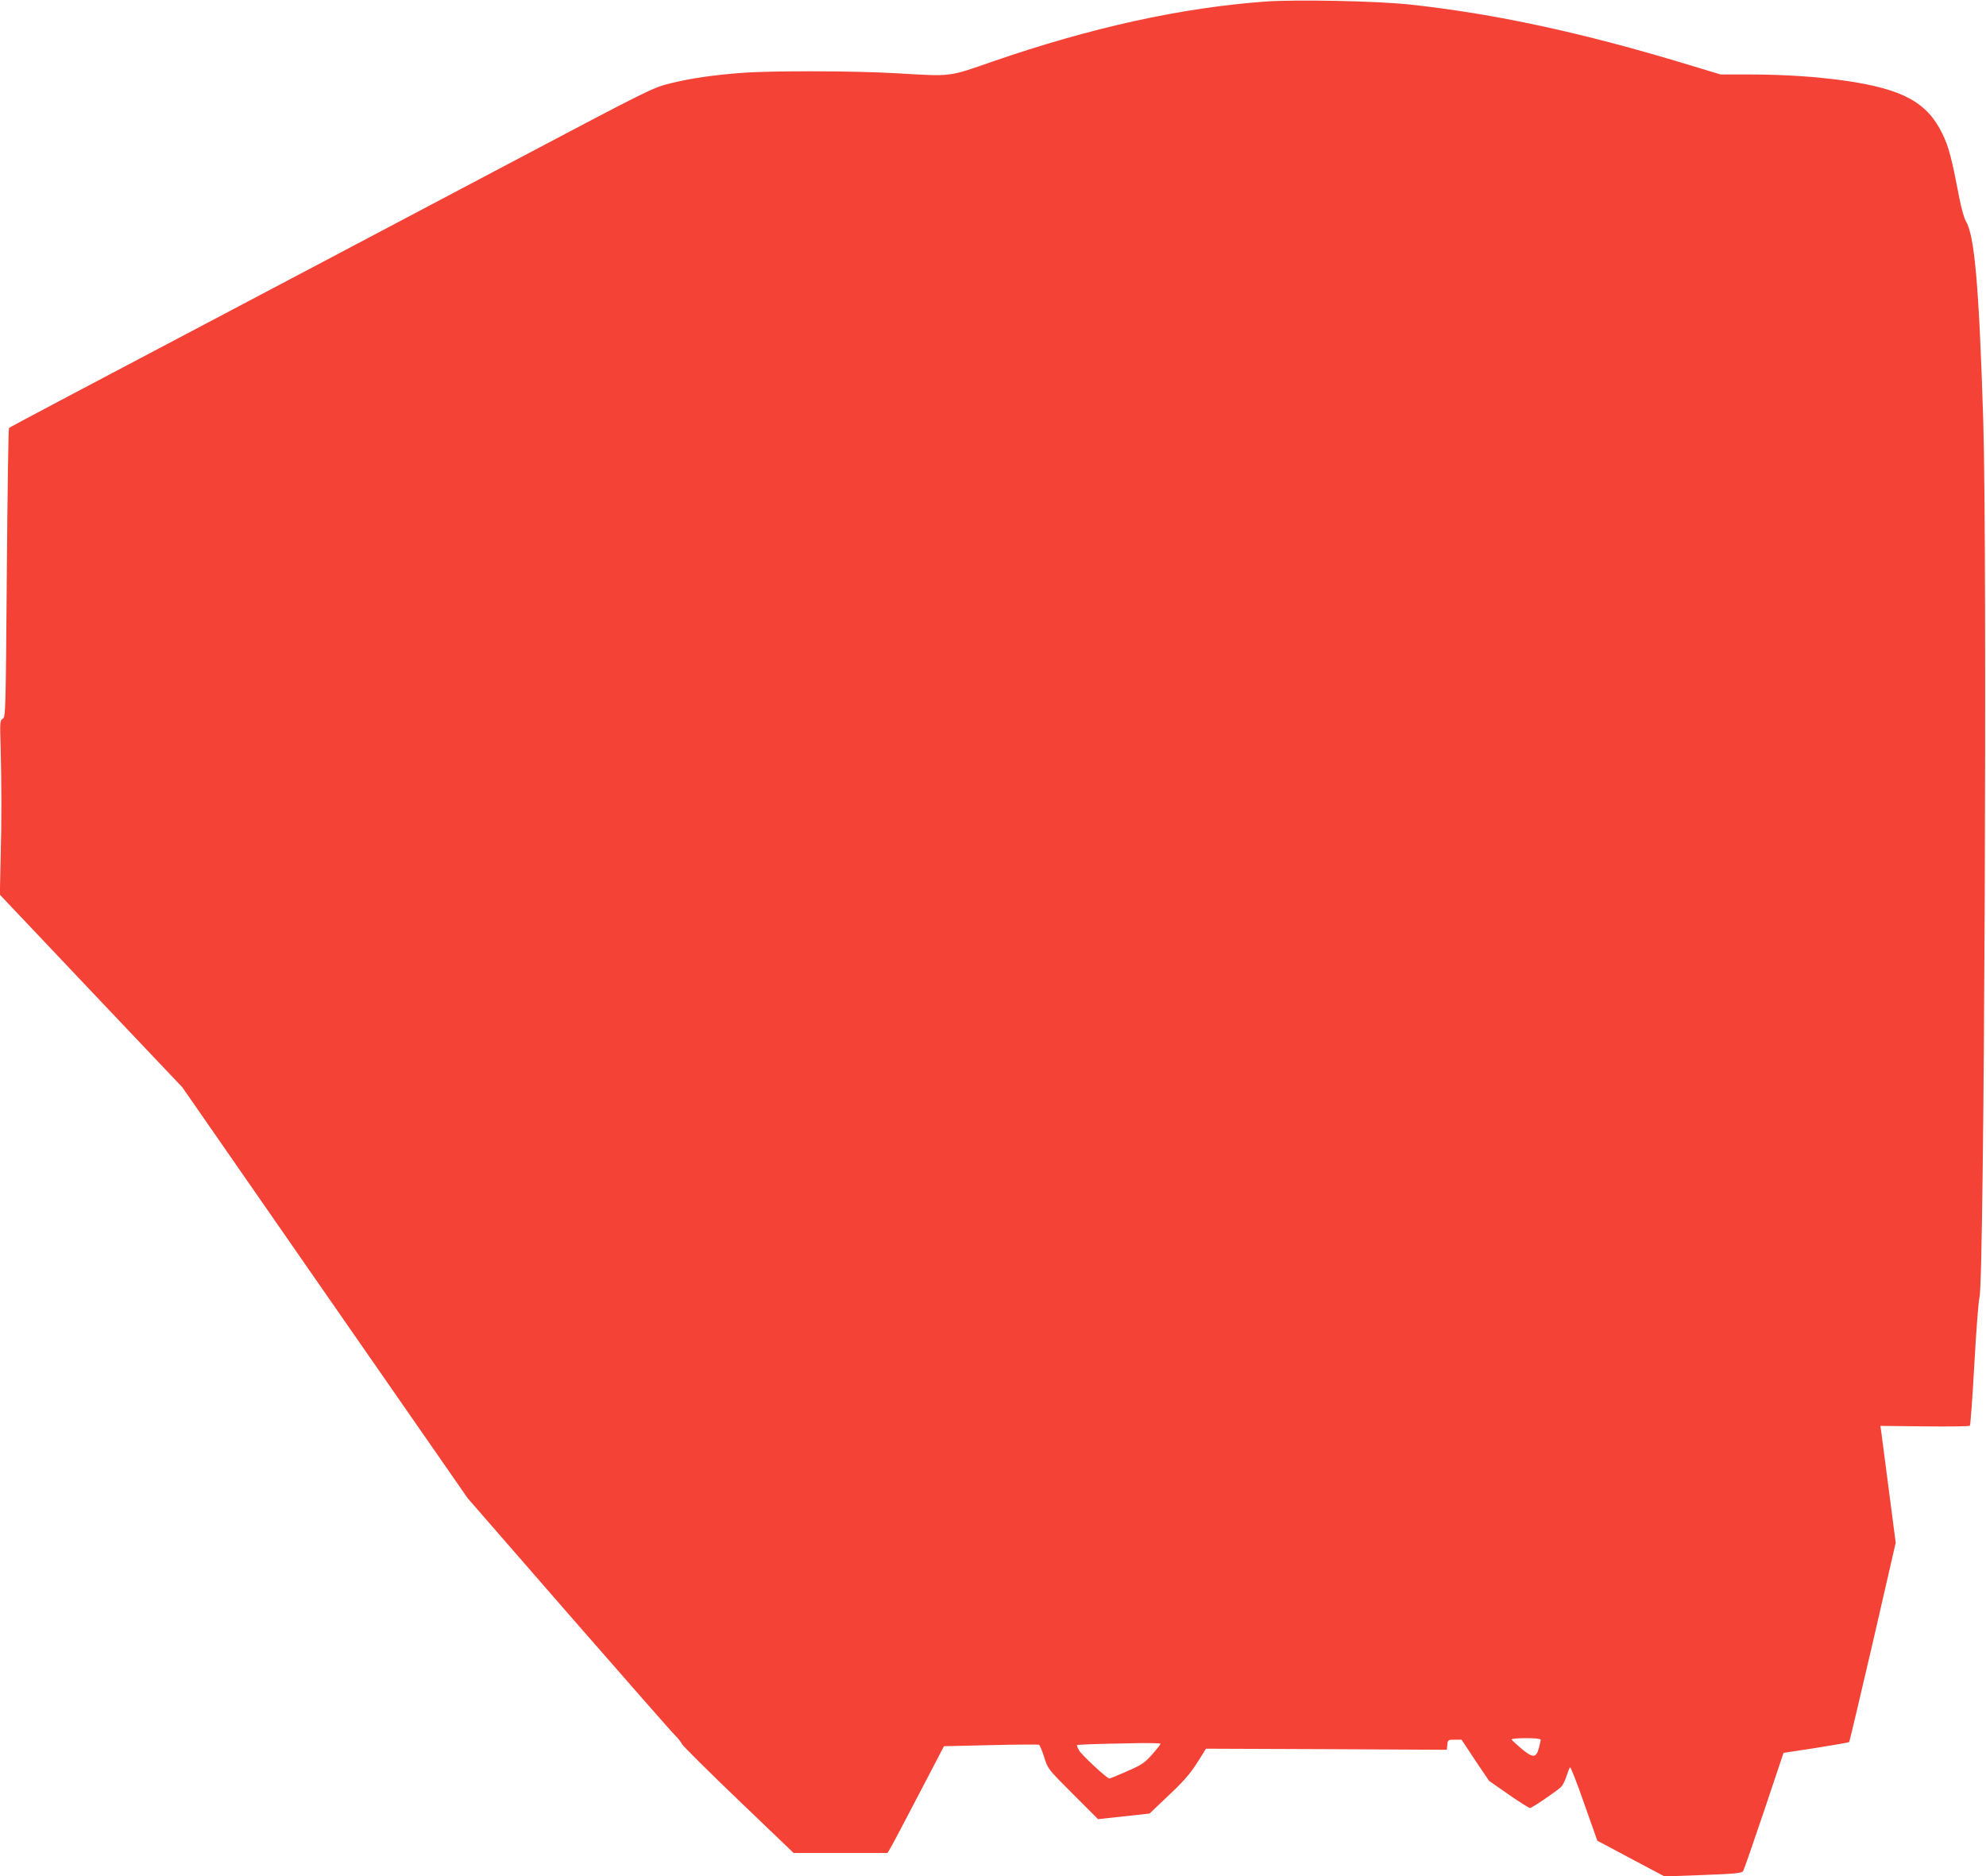 <?xml version="1.0" standalone="no"?>
<!DOCTYPE svg PUBLIC "-//W3C//DTD SVG 20010904//EN"
 "http://www.w3.org/TR/2001/REC-SVG-20010904/DTD/svg10.dtd">
<svg version="1.0" xmlns="http://www.w3.org/2000/svg"
 width="1280pt" height="1209pt" viewBox="0 0 1280 1209"
 preserveAspectRatio="xMidYMid meet">
<g transform="translate(0,1209) scale(0.1,-0.1)"
fill="#f44336" stroke="none">
<path d="M8155 12080 c-543 -40 -1122 -167 -1759 -387 -288 -100 -255 -96
-621 -75 -272 16 -812 17 -1000 2 -181 -14 -325 -35 -450 -66 -119 -29 -121
-30 -1075 -534 -382 -202 -909 -480 -1170 -618 -1684 -888 -2015 -1063 -2022
-1070 -4 -4 -10 -425 -14 -935 -7 -895 -8 -928 -26 -938 -18 -10 -19 -21 -14
-177 6 -252 7 -472 0 -727 l-5 -230 588 -621 588 -620 920 -1325 920 -1324
653 -750 c360 -412 668 -764 686 -780 17 -17 36 -41 41 -53 6 -12 170 -175
365 -362 l355 -340 303 0 302 0 18 30 c10 16 92 171 182 344 l164 314 302 7
c166 4 306 5 311 2 5 -3 20 -39 33 -80 23 -75 24 -76 185 -237 l162 -162 166
18 166 18 123 117 c95 89 138 139 183 209 l58 92 776 -3 776 -4 3 32 c3 32 5
33 47 33 l45 0 88 -133 89 -132 126 -88 c69 -48 131 -87 138 -87 13 0 162 101
201 136 9 9 25 39 34 68 9 28 19 54 23 58 4 4 45 -100 91 -233 l85 -240 216
-115 217 -115 248 9 c212 8 250 12 259 26 5 8 66 183 135 388 l125 373 209 32
c115 18 211 35 214 38 3 3 71 293 153 644 l147 640 -44 338 c-24 186 -46 355
-49 376 l-6 39 285 -3 c157 -2 288 0 292 4 4 3 17 183 29 399 12 216 27 409
33 428 31 105 51 4816 24 5660 -27 855 -56 1184 -111 1273 -11 18 -29 82 -41
142 -51 265 -69 337 -111 423 -98 202 -254 288 -627 342 -185 26 -390 40 -614
40 l-188 0 -212 64 c-683 207 -1246 328 -1793 387 -217 23 -730 33 -930 19z
m1775 -11200 c0 -5 -5 -30 -12 -54 -17 -65 -38 -65 -112 -4 -33 28 -62 55 -64
59 -2 5 39 9 92 9 56 0 96 -4 96 -10z m-2450 -26 c0 -4 -24 -35 -54 -69 -49
-55 -67 -67 -161 -108 -58 -26 -110 -47 -115 -47 -16 0 -181 154 -196 182 -8
15 -14 29 -14 32 0 5 112 9 408 14 72 1 132 -1 132 -4z"/>
</g>
</svg>

